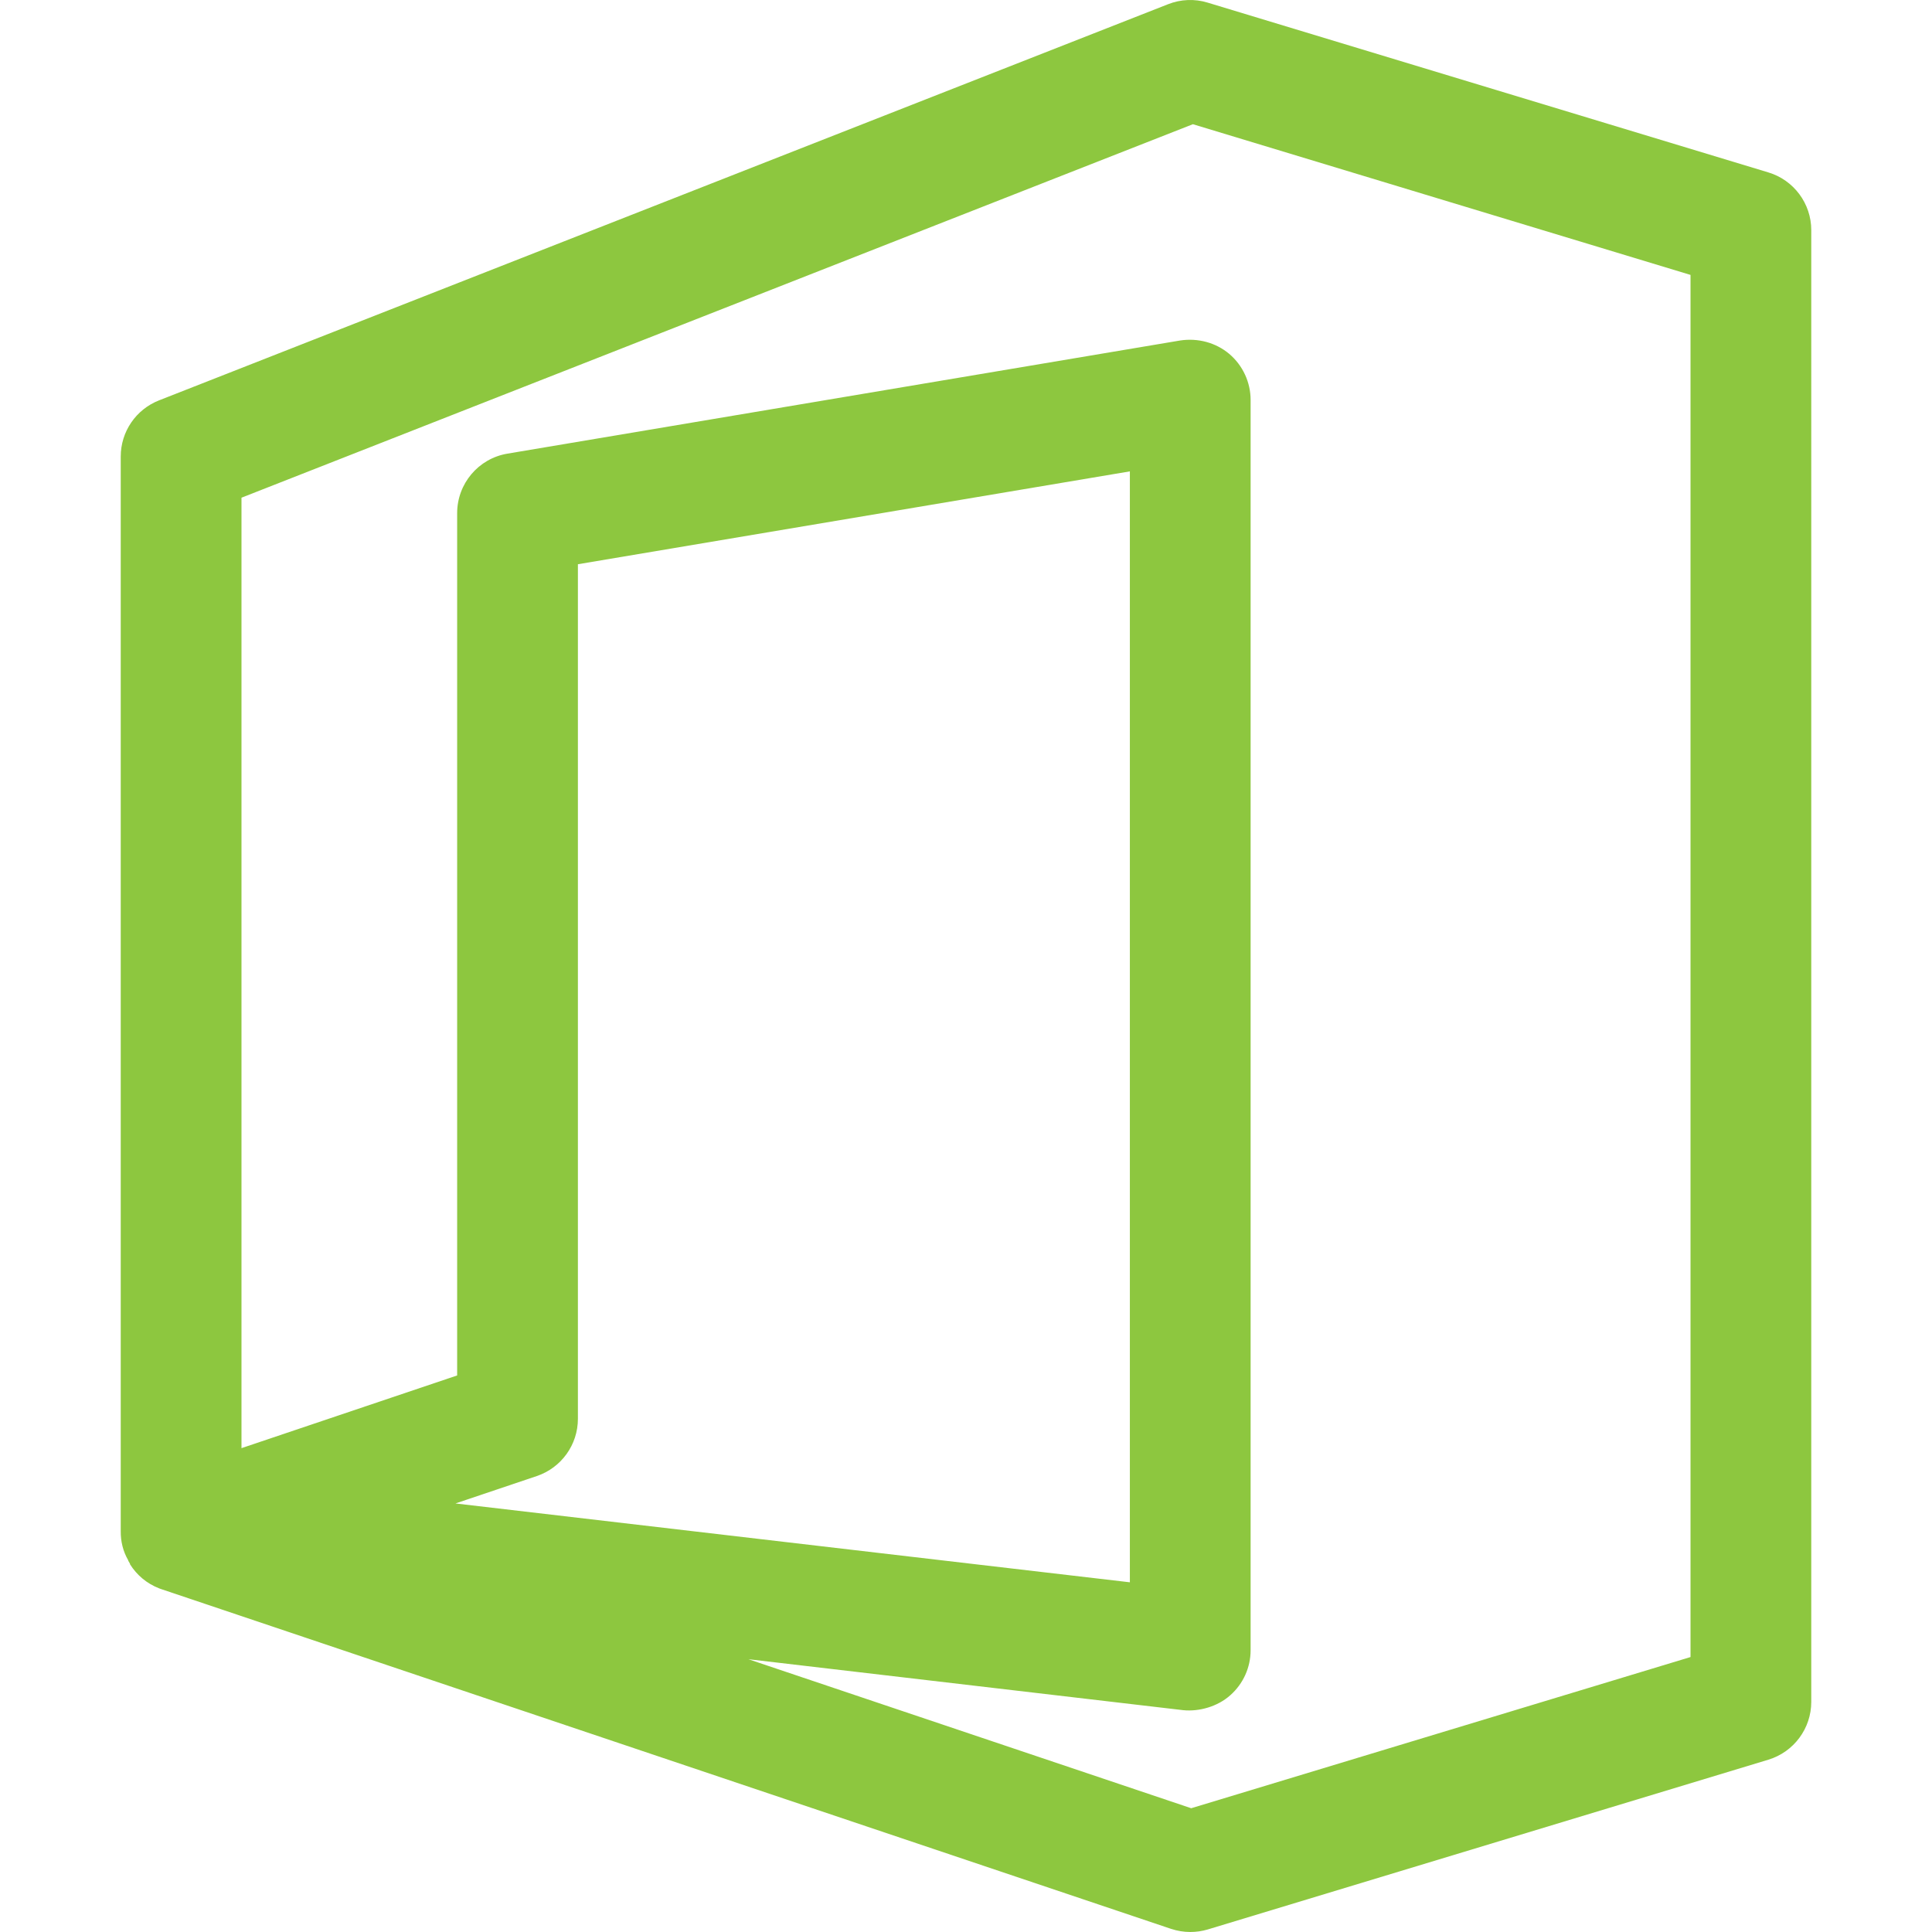 <?xml version="1.0" encoding="iso-8859-1"?>
<!-- Generator: Adobe Illustrator 19.0.0, SVG Export Plug-In . SVG Version: 6.00 Build 0)  -->
<svg version="1.1" id="Capa_1" xmlns="http://www.w3.org/2000/svg" xmlns:xlink="http://www.w3.org/1999/xlink" x="0px" y="0px"
	 viewBox="0 0 511.989 511.989" style="enable-background:new 0 0 511.989 511.989; fill:#8dc73f;" xml:space="preserve">
<g>
	<g>
		<path d="M468.603,45.685L320.027,0.693c-3.424-1.056-7.136-0.896-10.464,0.416L42.139,106.101
			c-6.112,2.4-10.144,8.288-10.144,14.88v284.768c-0.032,2.72,0.608,5.344,1.952,7.68c0.032,0.032,0.032,0.032,0.032,0.064v0.032
			v0.032c0,0.032,0,0.032,0,0.032c0.128,0.256,0.288,0.512,0.448,0.768c0,0.032,0,0.032,0,0.064c0.032,0,0.032,0.032,0.032,0.032
			c0,0.032,0,0.032,0,0.032s0,0,0,0.032c0,0,0,0,0,0.032c1.792,2.848,4.448,5.12,7.776,6.4c0.224,0.096,0.48,0.16,0.736,0.256
			l267.36,89.952c1.664,0.544,3.36,0.832,5.088,0.832c1.568,0,3.136-0.224,4.64-0.672l148.576-44.992
			c6.72-2.048,11.36-8.256,11.36-15.328V60.981C479.995,53.941,475.355,47.701,468.603,45.685z M447.995,439.125l-132.32,40.064
			l-117.344-39.488l115.232,13.504c4.192,0.416,9.088-0.928,12.48-3.968c3.424-3.04,5.376-7.36,5.376-11.936V106.005
			c0-4.704-2.08-9.184-5.664-12.224c-3.584-3.008-8.32-4.256-12.992-3.552l-178.272,29.984c-7.712,1.28-13.344,7.968-13.344,15.776
			v228.512l-57.152,19.264V131.893l252.128-98.976l131.872,39.936V439.125z M120.699,398.421l21.568-7.264
			c6.496-2.208,10.88-8.288,10.88-15.168V149.525l146.272-24.608v294.4L120.699,398.421z"/>
	</g>
</g>
<g>
</g>
<g>
</g>
<g>
</g>
<g>
</g>
<g>
</g>
<g>
</g>
<g>
</g>
<g>
</g>
<g>
</g>
<g>
</g>
<g>
</g>
<g>
</g>
<g>
</g>
<g>
</g>
<g>
</g>
</svg>
